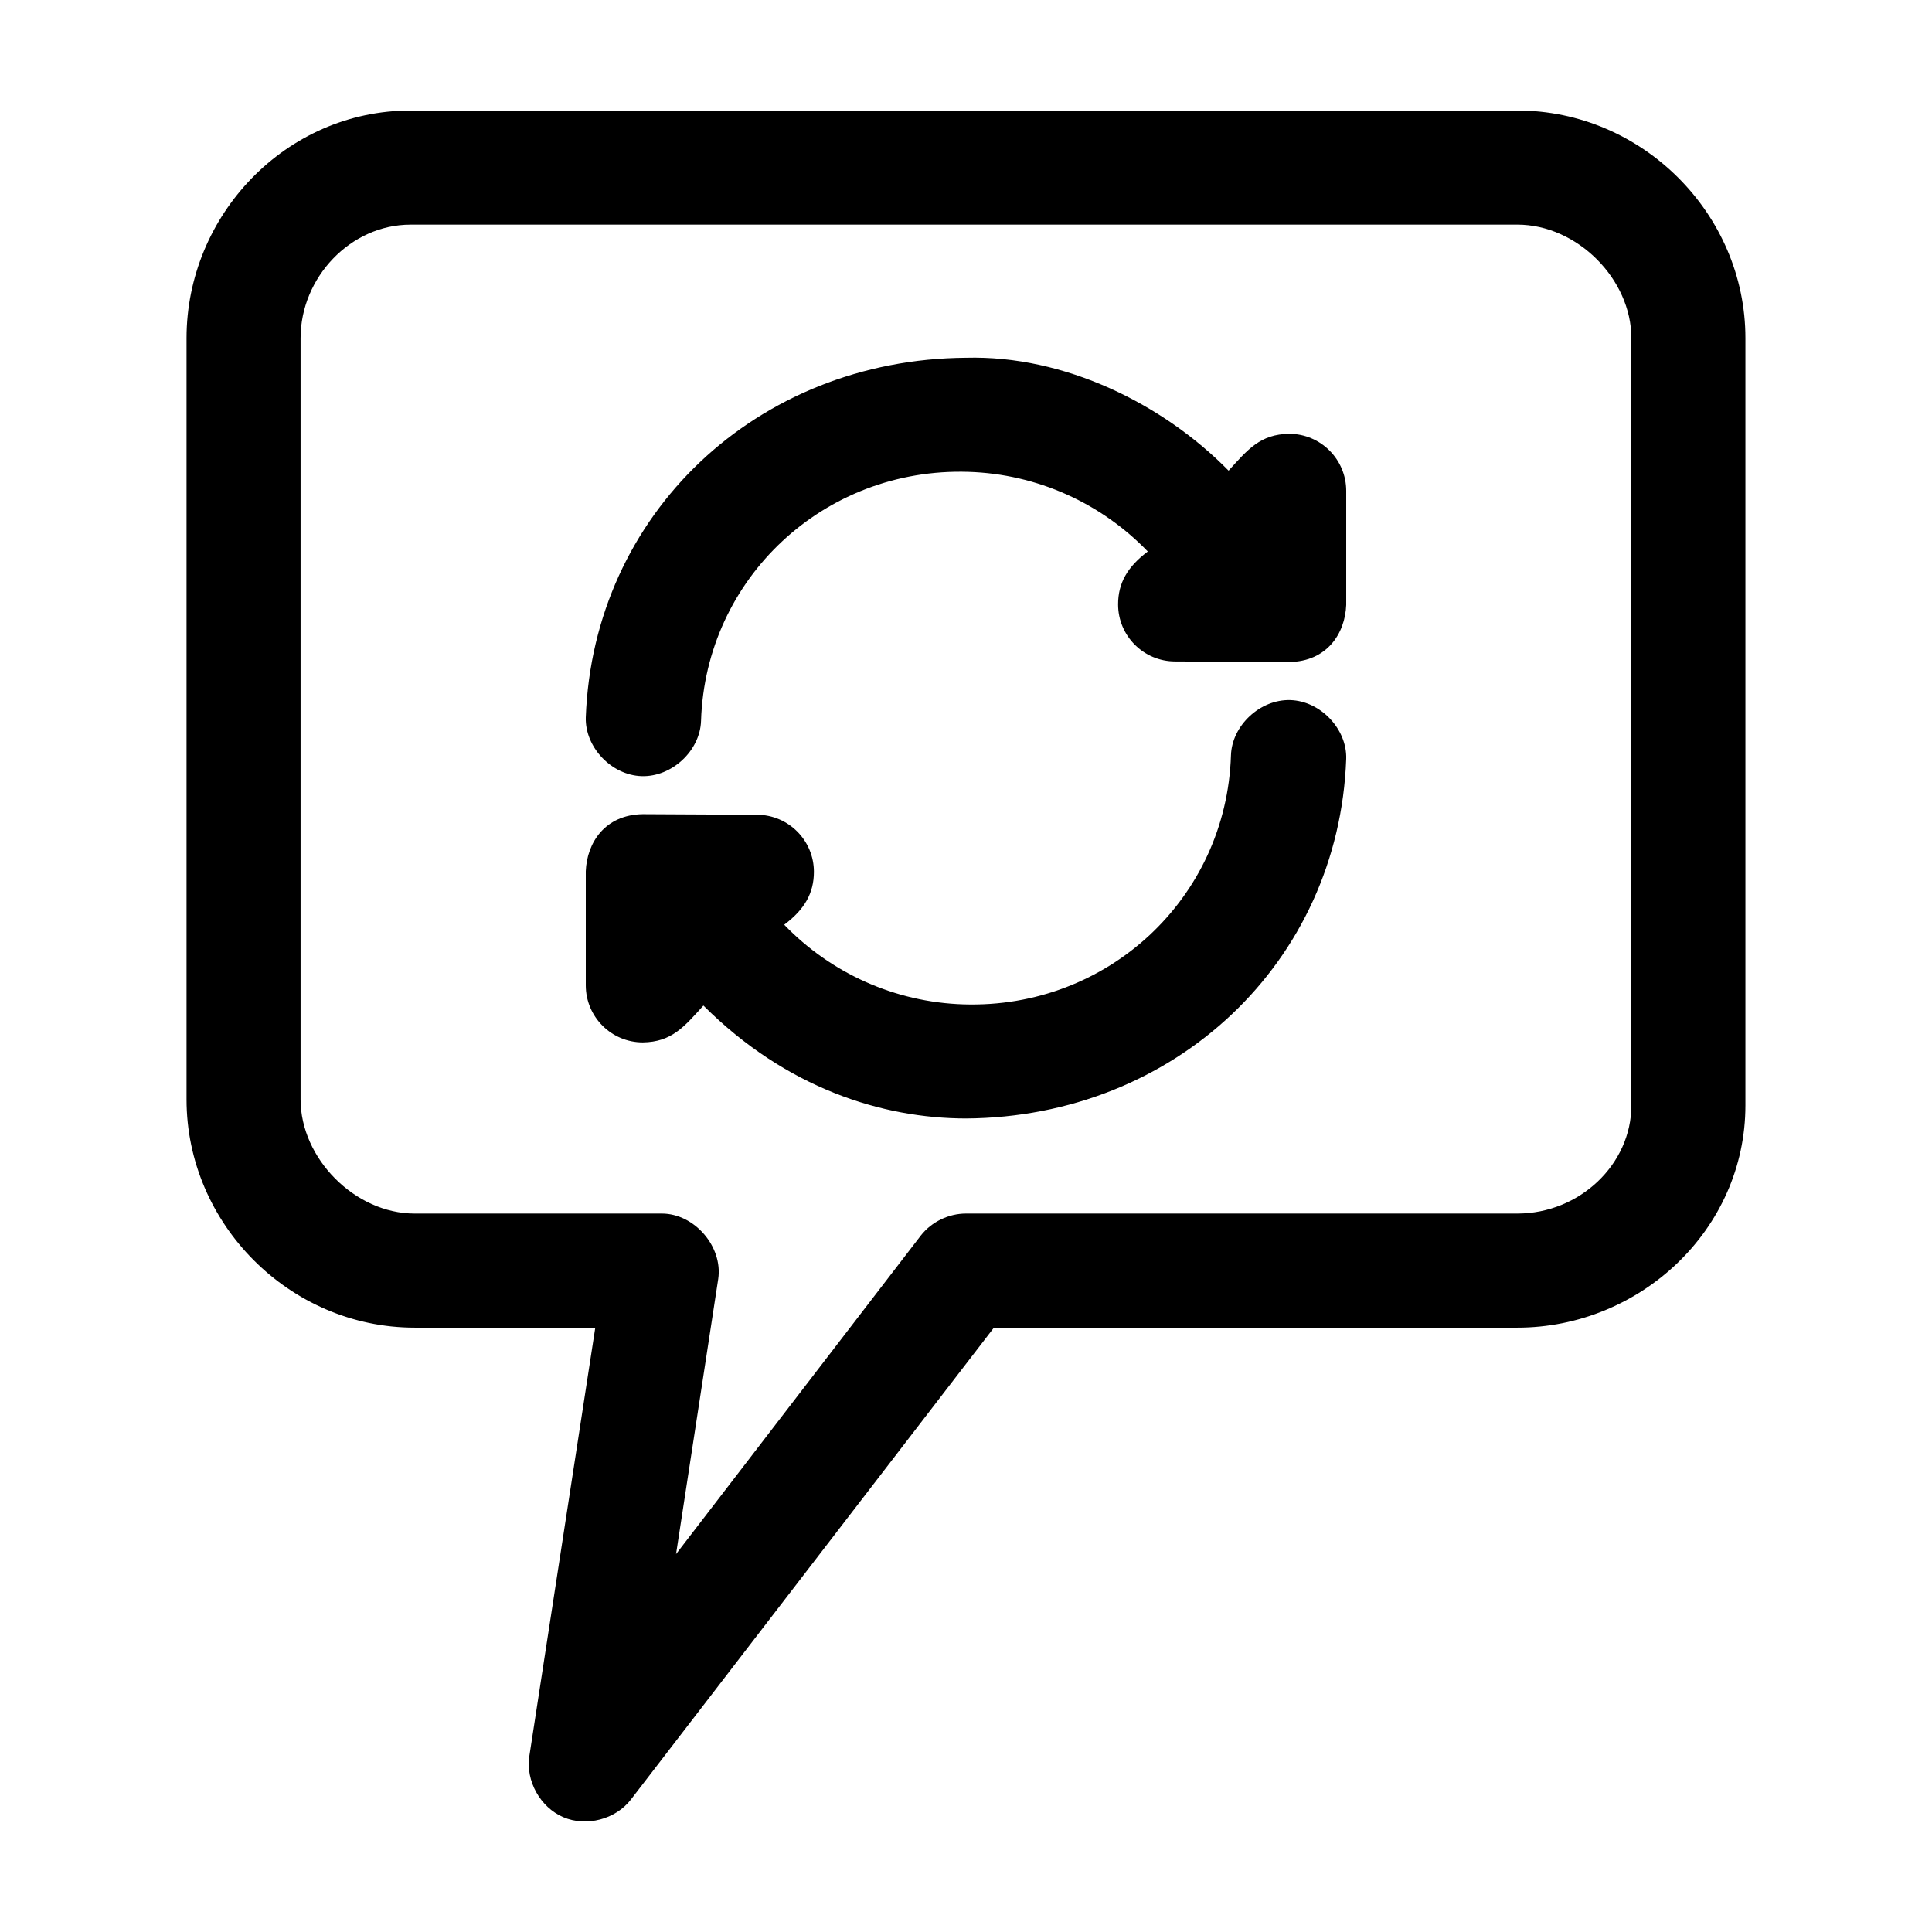 <?xml version="1.0" encoding="UTF-8"?>
<!-- Uploaded to: SVG Repo, www.svgrepo.com, Generator: SVG Repo Mixer Tools -->
<svg fill="#000000" width="800px" height="800px" version="1.1" viewBox="144 144 512 512" xmlns="http://www.w3.org/2000/svg">
 <path d="m252.79 173.29c-33.145 0-59.355 27.852-59.355 60.32v201.75c0 32.914 27.27 60.48 60.457 60.48h47.863l-17.477 113.55c-1 6.57 2.898 13.574 9.008 16.184 6.109 2.609 13.863 0.582 17.914-4.684l96.195-125.05h138.7c32.547 0 60.457-25.988 60.457-58.906v-203.33c0-32.918-27.316-60.32-60.457-60.32zm0 30.238h293.31c15.902 0 30.23 14.473 30.23 30.082v203.33c0 15.609-13.73 28.664-30.23 28.664h-146.11c-4.594 0-9.141 2.203-11.965 5.828l-64.867 84.418 11.18-72.922c1.262-8.562-6.305-17.328-14.957-17.324h-65.496c-15.855 0-30.23-14.629-30.23-30.238v-201.75c0-16.059 13.223-30.082 29.125-30.082zm147.21 35.281c-55.488 0.395-98.789 41.477-100.76 95.285-0.25 7.922 6.805 15.344 14.801 15.594 7.996 0.246 15.496-6.727 15.742-14.648 1.199-37.828 32.66-67.18 70.848-65.992 18.254 0.566 35.211 8.305 47.547 21.105-5.41 4.062-7.867 8.379-7.871 14.016 0 8.336 6.766 15.121 15.113 15.121l30.23 0.156c10.043-0.145 14.812-7.57 15.113-15.121v-30.238c0-8.336-6.766-15.121-15.113-15.121-7.66 0.109-10.938 4.113-16.059 9.766-17.332-17.66-43.473-30.633-69.59-29.922zm85.961 90.719c-7.996-0.246-15.496 6.727-15.742 14.648-1.199 37.828-32.66 67.18-70.848 65.992-18.254-0.566-35.211-8.305-47.547-21.105 5.41-4.059 7.867-8.379 7.871-14.02 0-8.336-6.766-15.121-15.113-15.121l-30.23-0.156c-10.043 0.145-14.812 7.57-15.113 15.121v30.238c0 8.336 6.766 15.121 15.113 15.121 7.66-0.109 10.938-4.113 16.059-9.766 21.941 21.918 47.383 29.895 69.59 29.926 55.488-0.395 98.789-41.477 100.76-95.285 0.25-7.922-6.805-15.344-14.801-15.594z"/>
</svg>